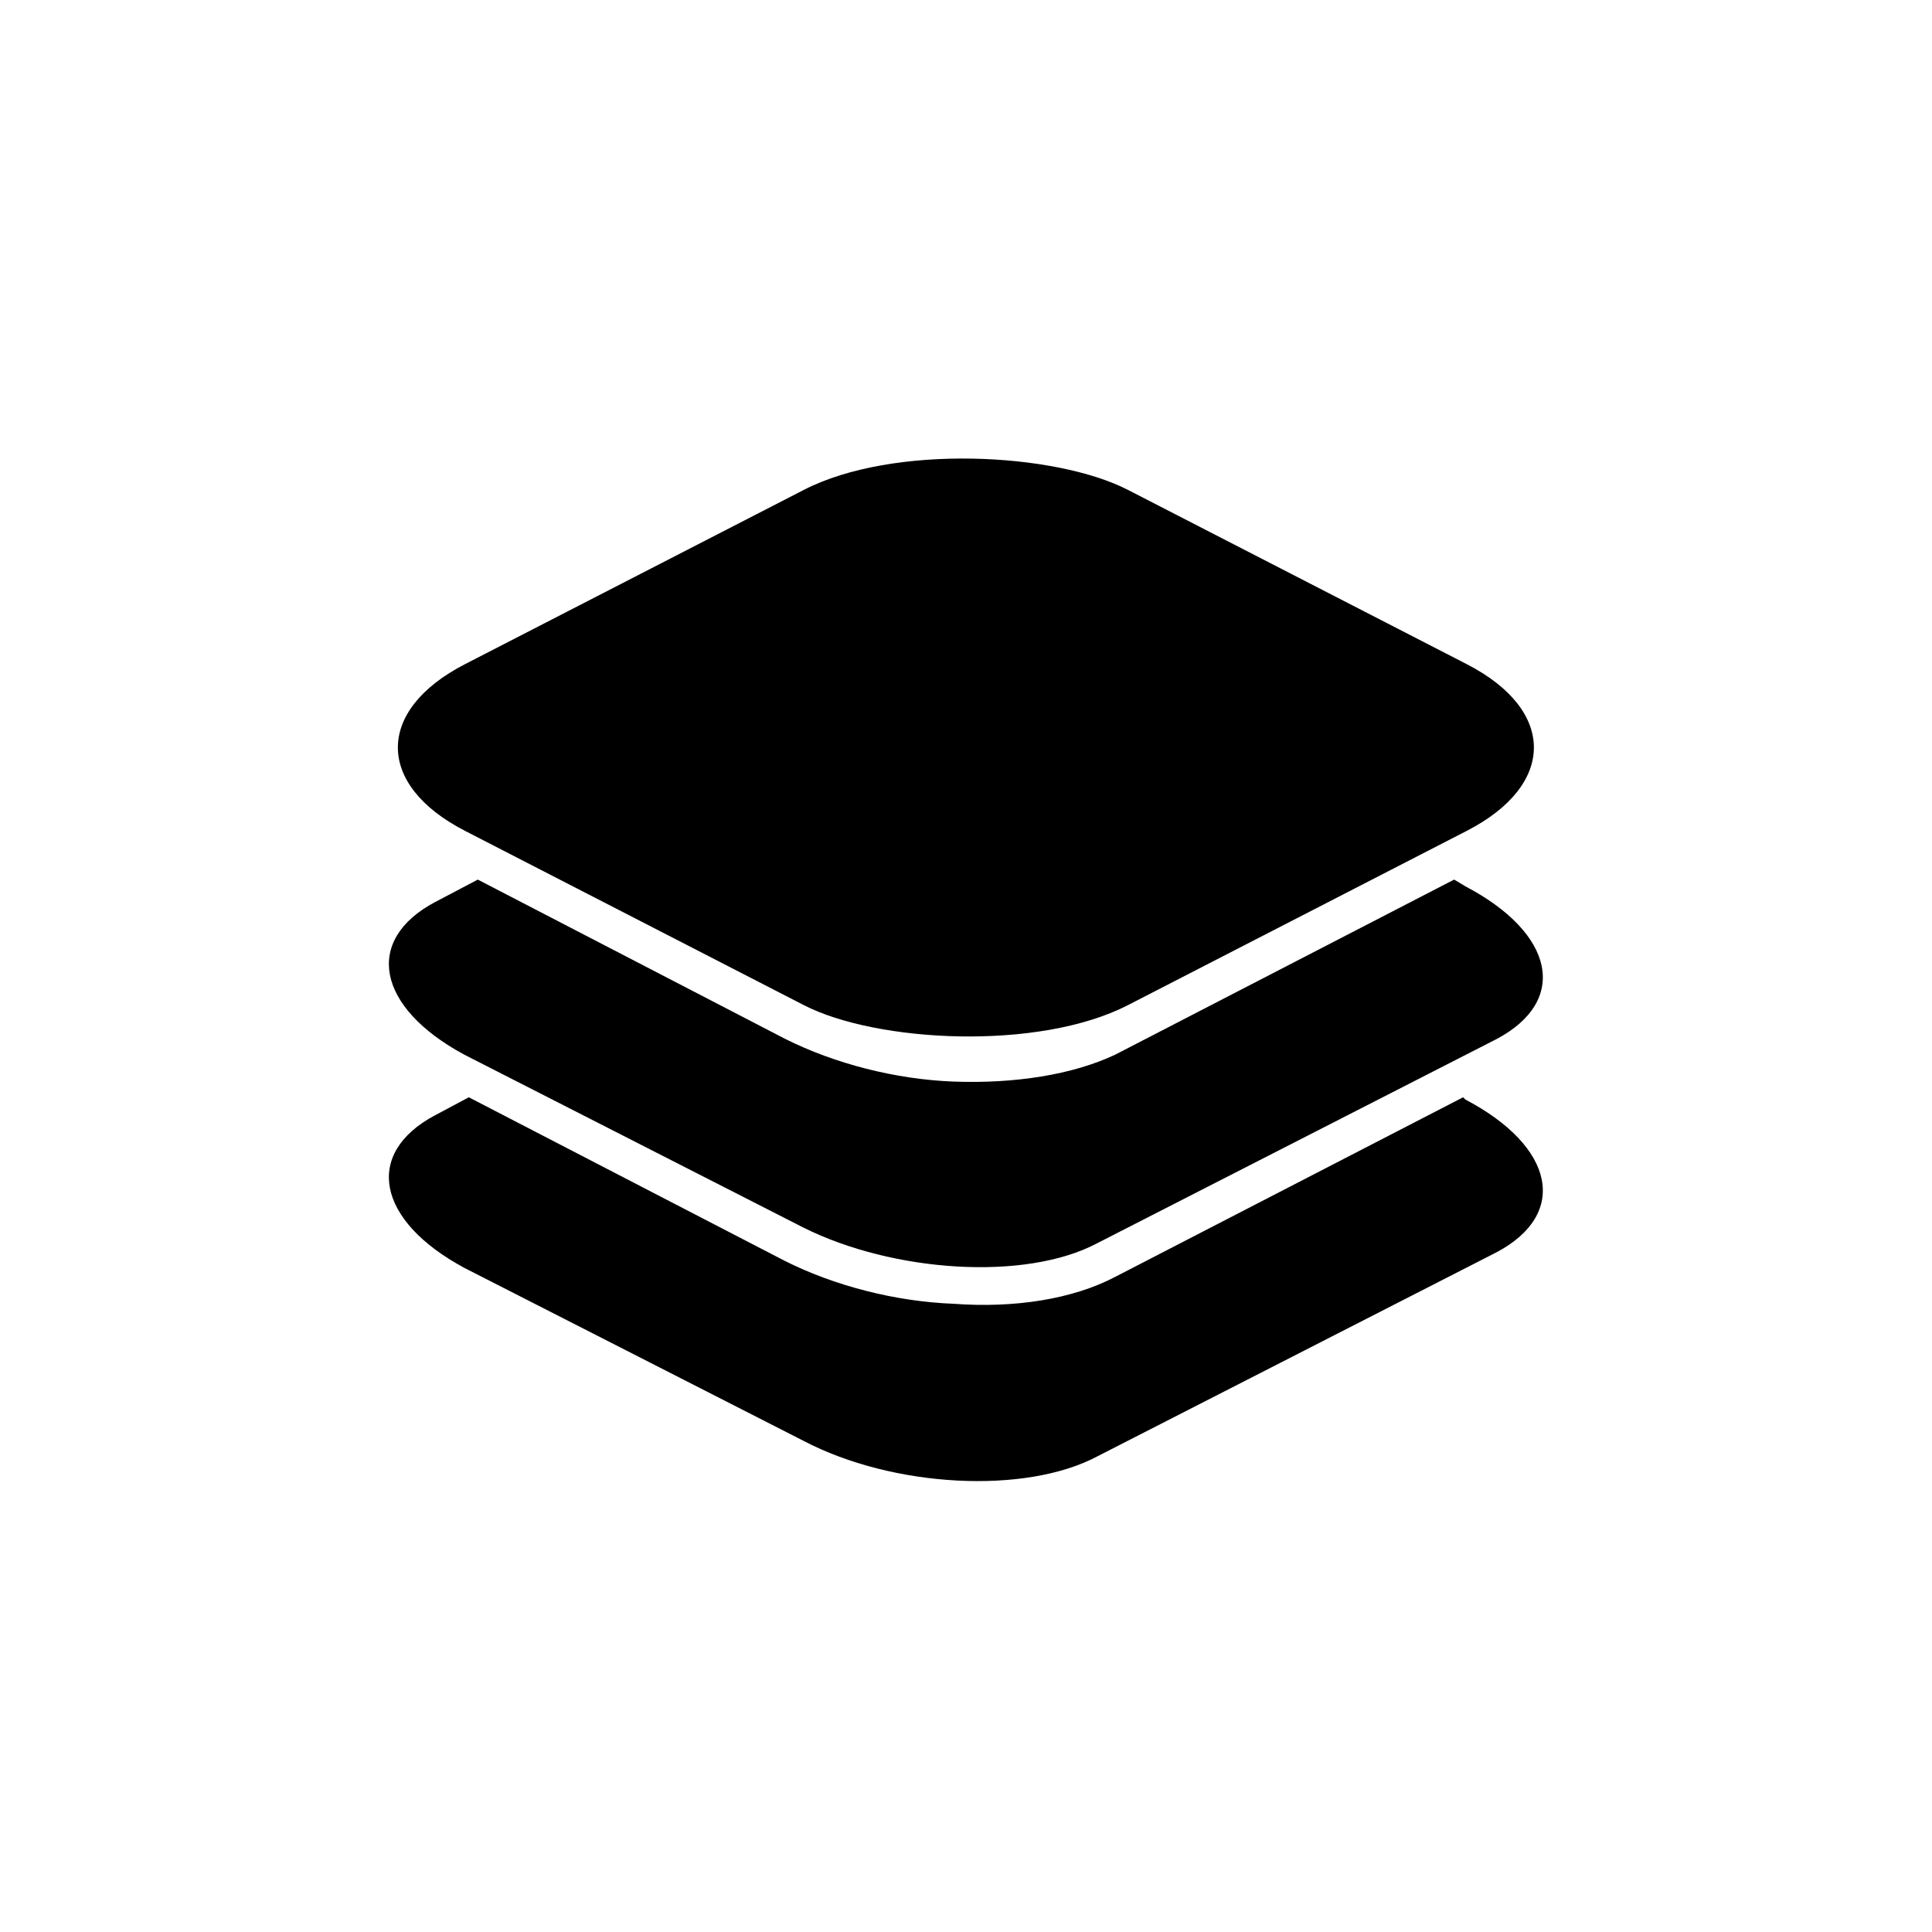 <?xml version="1.0" encoding="UTF-8"?>
<!-- Uploaded to: ICON Repo, www.iconrepo.com, Generator: ICON Repo Mixer Tools -->
<svg fill="#000000" width="800px" height="800px" version="1.1" viewBox="144 144 512 512" xmlns="http://www.w3.org/2000/svg">
 <g fill-rule="evenodd">
  <path d="m259.32 439.55 8.922-4.758 83.867 43.422c13.086 6.543 29.145 10.707 44.609 11.301 16.059 1.191 31.523-1.191 42.828-7.137l92.195-47.586 0.594 0.594c23.793 12.492 27.363 30.336 8.328 40.449l-105.88 54.129c-19.035 10.113-54.129 8.328-77.922-4.164l-89.816-45.801c-23.199-12.492-26.766-30.336-7.734-40.449z"/>
  <path d="m259.32 383.05 11.301-5.949 81.488 42.23c13.086 6.543 29.145 10.707 44.609 11.301 16.059 0.594 31.523-1.785 42.828-7.137l89.816-46.395 2.973 1.785c23.793 12.492 27.363 30.336 8.328 40.449l-105.88 54.129c-19.035 10.113-54.129 7.734-77.922-4.164l-89.816-45.801c-23.199-12.492-26.766-30.336-7.734-40.449z"/>
  <path d="m267.23 320.01 89.793-46.184c23.719-12.199 66.664-9.891 85.891 0l89.793 46.184c23.719 12.199 23.719 31.977 0 44.176l-89.793 46.184c-23.719 12.199-66.664 9.891-85.891 0l-89.793-46.184c-23.719-12.199-23.719-31.977 0-44.176z"/>
 </g>
</svg>